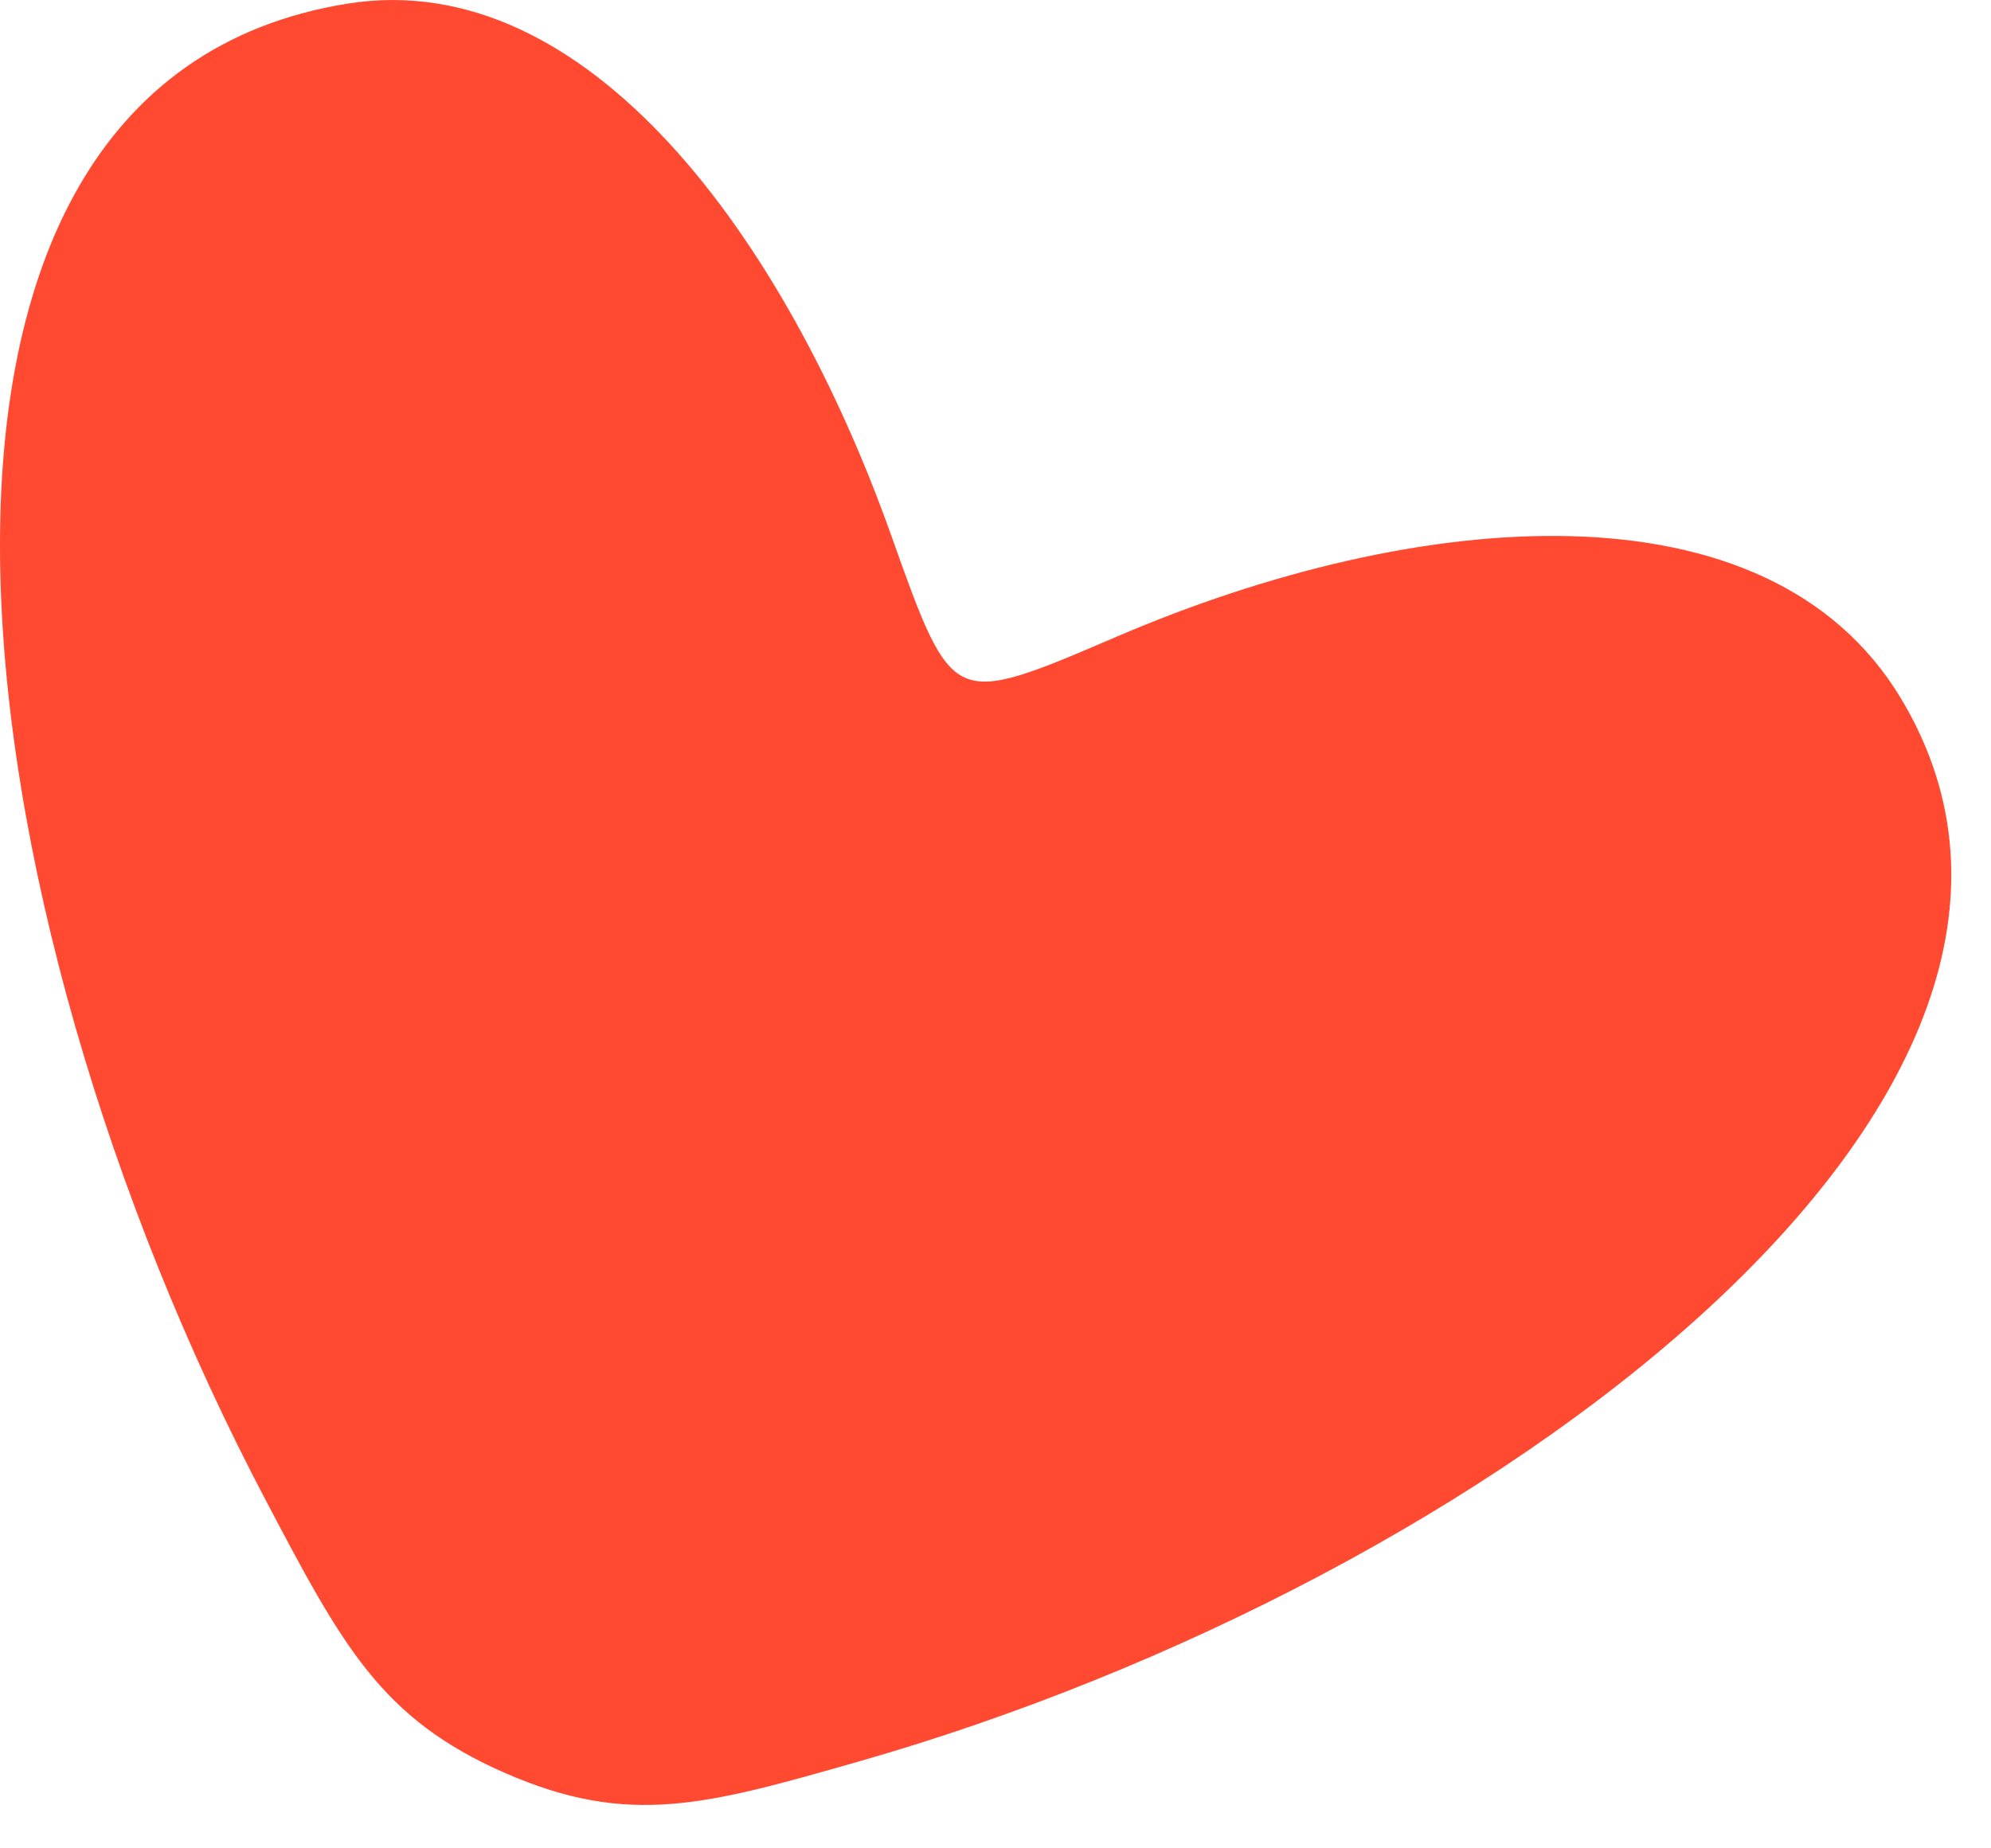 <svg width="42" height="39" viewBox="0 0 42 39" fill="none" xmlns="http://www.w3.org/2000/svg">
<path d="M23.563 13.431C29.895 10.713 37.3 10.065 40.105 14.744C45.121 23.111 31.373 33.377 18.137 37.161C14.89 38.09 13.266 38.554 10.649 37.408C8.033 36.262 7.224 34.727 5.606 31.656C-1.024 19.071 -3.284 1.779 7.33 0.077C12.399 -0.736 16.576 5.05 18.794 11.28C19.448 13.118 19.775 14.038 20.354 14.299C20.933 14.56 21.809 14.184 23.563 13.431Z" fill="#FF4931"/>
</svg>
